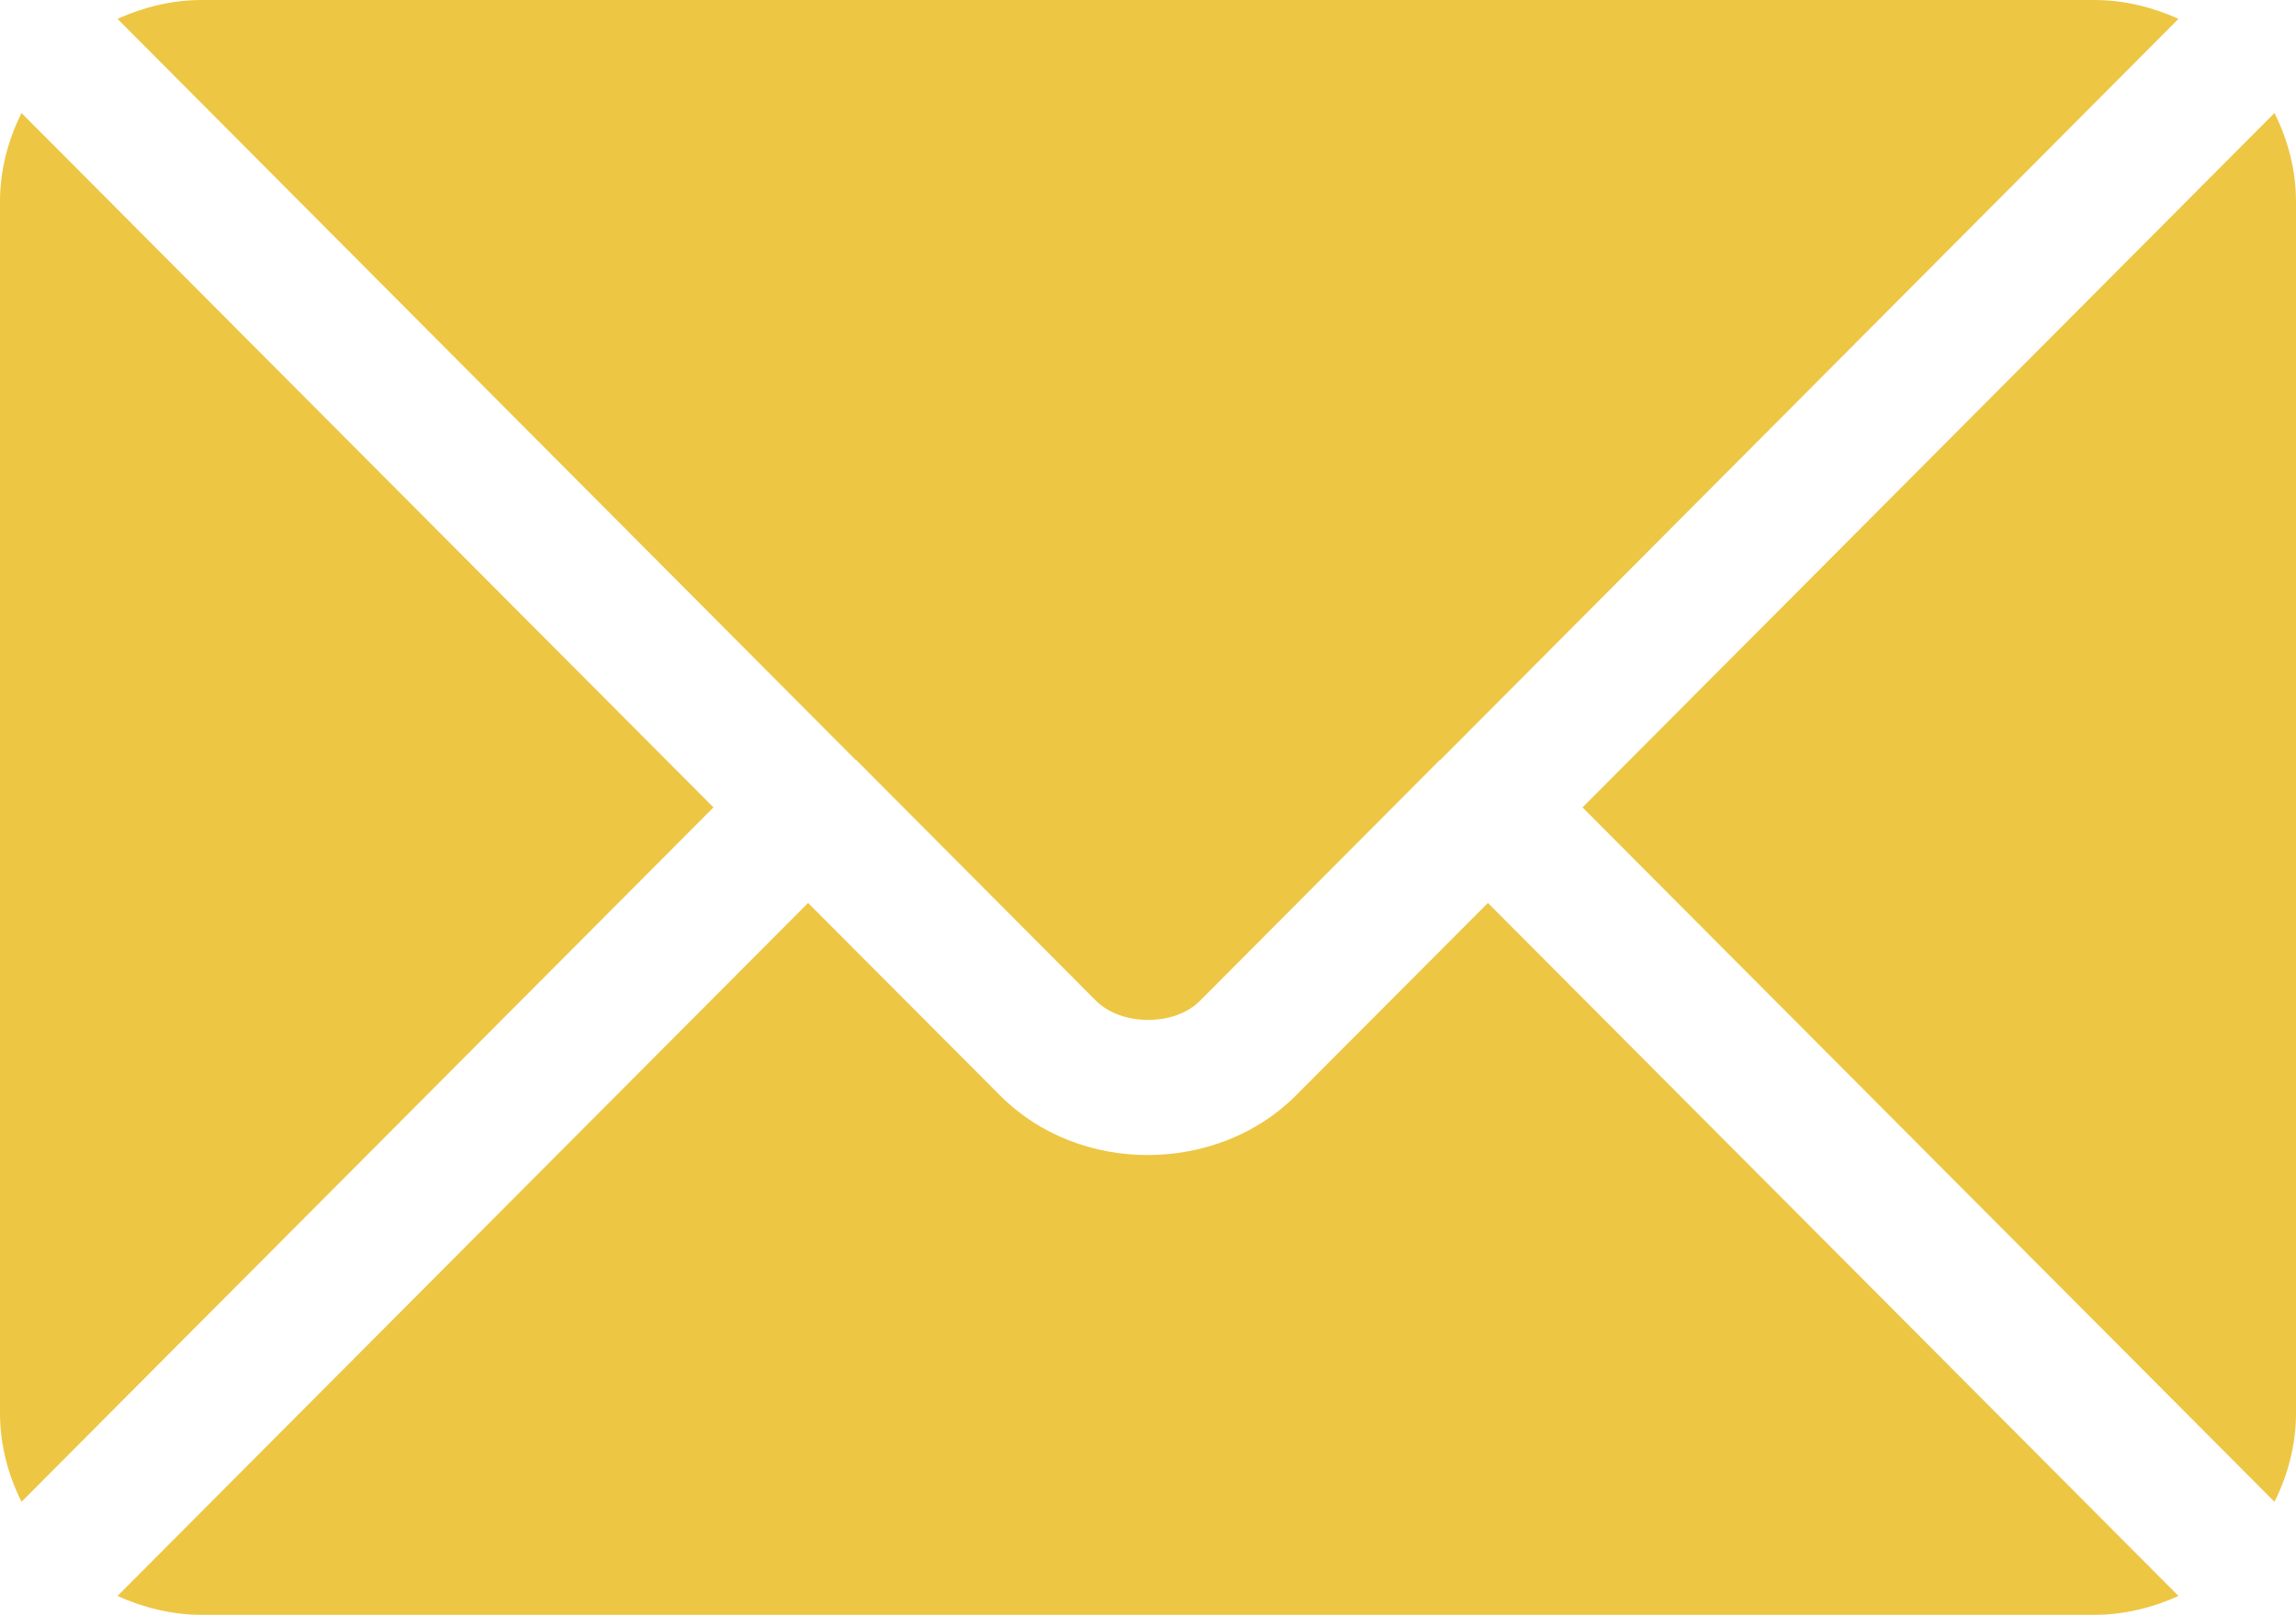 <?xml version="1.0" encoding="UTF-8"?>
<svg xmlns="http://www.w3.org/2000/svg" version="1.2" viewBox="0 0 512 360" width="512" height="360">
  <title>envelope-svg</title>
  <style>
		.s0 { fill: #EDC643 } 
	</style>
  <g id="Layer">
    <path id="Layer" class="s0" d="m331.8 201.3l-42.9 43c-17.4 17.4-48 17.8-65.8 0l-42.9-43-154 154.5c5.8 2.6 12.1 4.2 18.8 4.2h422c6.7 0 13-1.6 18.8-4.2z"></path>
    <path id="Layer" class="s0" d="m467 0h-422c-6.7 0-13 1.6-18.8 4.2l164.6 165.2q0 0 0 0 0 0 0 0 0 0 0 0 0.1 0 0.1 0 0 0 0 0l53.5 53.7c5.7 5.7 17.6 5.7 23.2 0l53.5-53.7q0 0 0.1 0 0 0 0 0l164.6-165.2c-5.8-2.6-12.1-4.2-18.8-4.2zm-462.2 25.2c-3 6-4.8 12.7-4.8 19.8v270c0 7.1 1.8 13.8 4.8 19.8l154.3-154.8zm502.4 0l-154.3 154.8 154.3 154.8c3-6 4.8-12.7 4.8-19.8v-270c0-7.1-1.8-13.8-4.8-19.8z"></path>
  </g>
</svg>
